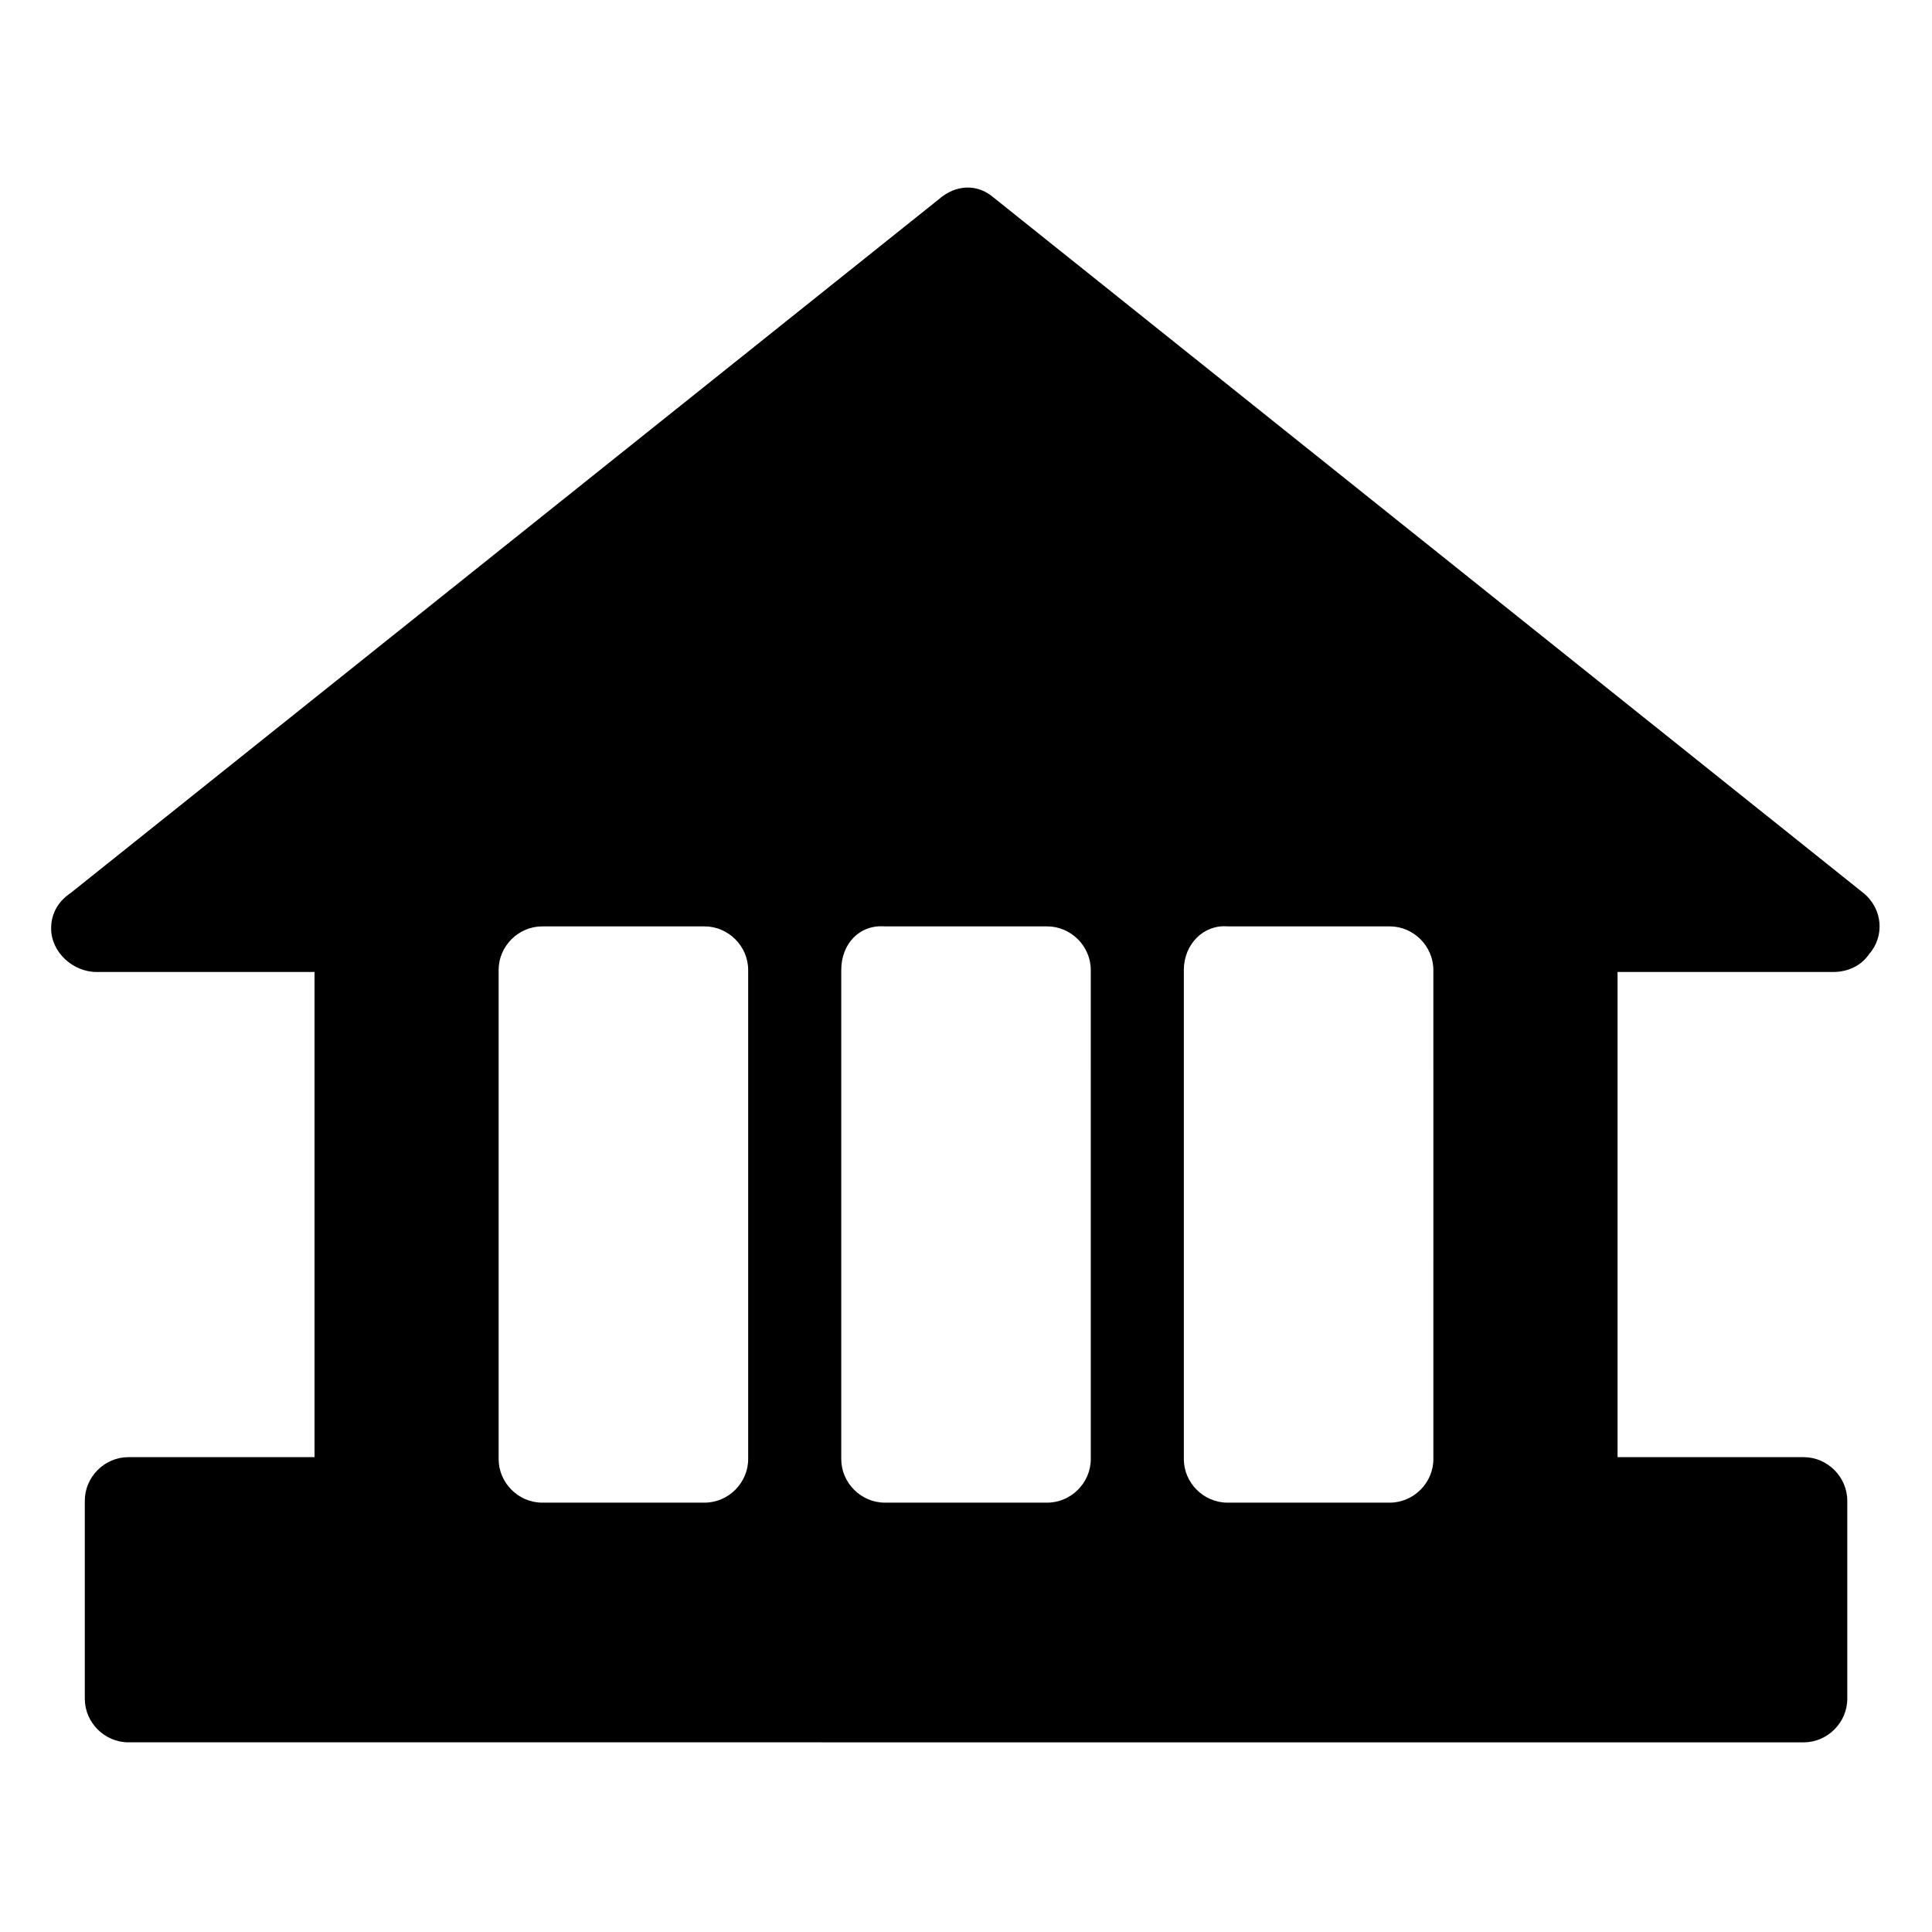 <?xml version="1.0" encoding="UTF-8"?>
<!-- Uploaded to: ICON Repo, www.svgrepo.com, Generator: ICON Repo Mixer Tools -->
<svg fill="#000000" width="800px" height="800px" version="1.1" viewBox="144 144 512 512" xmlns="http://www.w3.org/2000/svg">
 <path d="m407.35 196.38 230.39 184.21c5.246 4.199 5.773 11.547 1.574 16.27-2.098 3.148-5.773 4.723-9.445 4.723h-57.203v128.58h49.332c6.297 0 11.547 5.246 11.547 11.547v52.48c0 6.297-5.246 11.547-11.547 11.547l-443.98-0.004c-6.297 0-11.547-5.246-11.547-11.547v-52.48c0-6.297 5.246-11.547 11.547-11.547h49.332v-128.57h-57.73c-6.297 0-12.07-5.246-12.07-11.547 0-4.199 2.098-7.348 5.246-9.445l229.86-183.68c4.727-4.199 10.5-4.199 14.699-0.527zm-65.078 334.3v-129.63c0-6.297-5.246-11.547-11.547-11.547h-43.035c-6.297 0-11.547 5.246-11.547 11.547v129.62c0 6.297 5.246 11.547 11.547 11.547h43.035c6.301 0 11.547-5.246 11.547-11.543zm24.668-129.63v129.62c0 6.297 5.246 11.547 11.547 11.547h43.035c6.297 0 11.547-5.246 11.547-11.547l-0.004-129.62c0-6.297-5.246-11.547-11.547-11.547h-43.035c-6.82-0.523-11.543 4.727-11.543 11.547zm90.789 0v129.62c0 6.297 5.246 11.547 11.547 11.547h43.035c6.297 0 11.547-5.246 11.547-11.547l-0.004-129.62c0-6.297-5.246-11.547-11.547-11.547h-43.035c-6.293-0.523-11.543 4.727-11.543 11.547z" fill-rule="evenodd"/>
</svg>